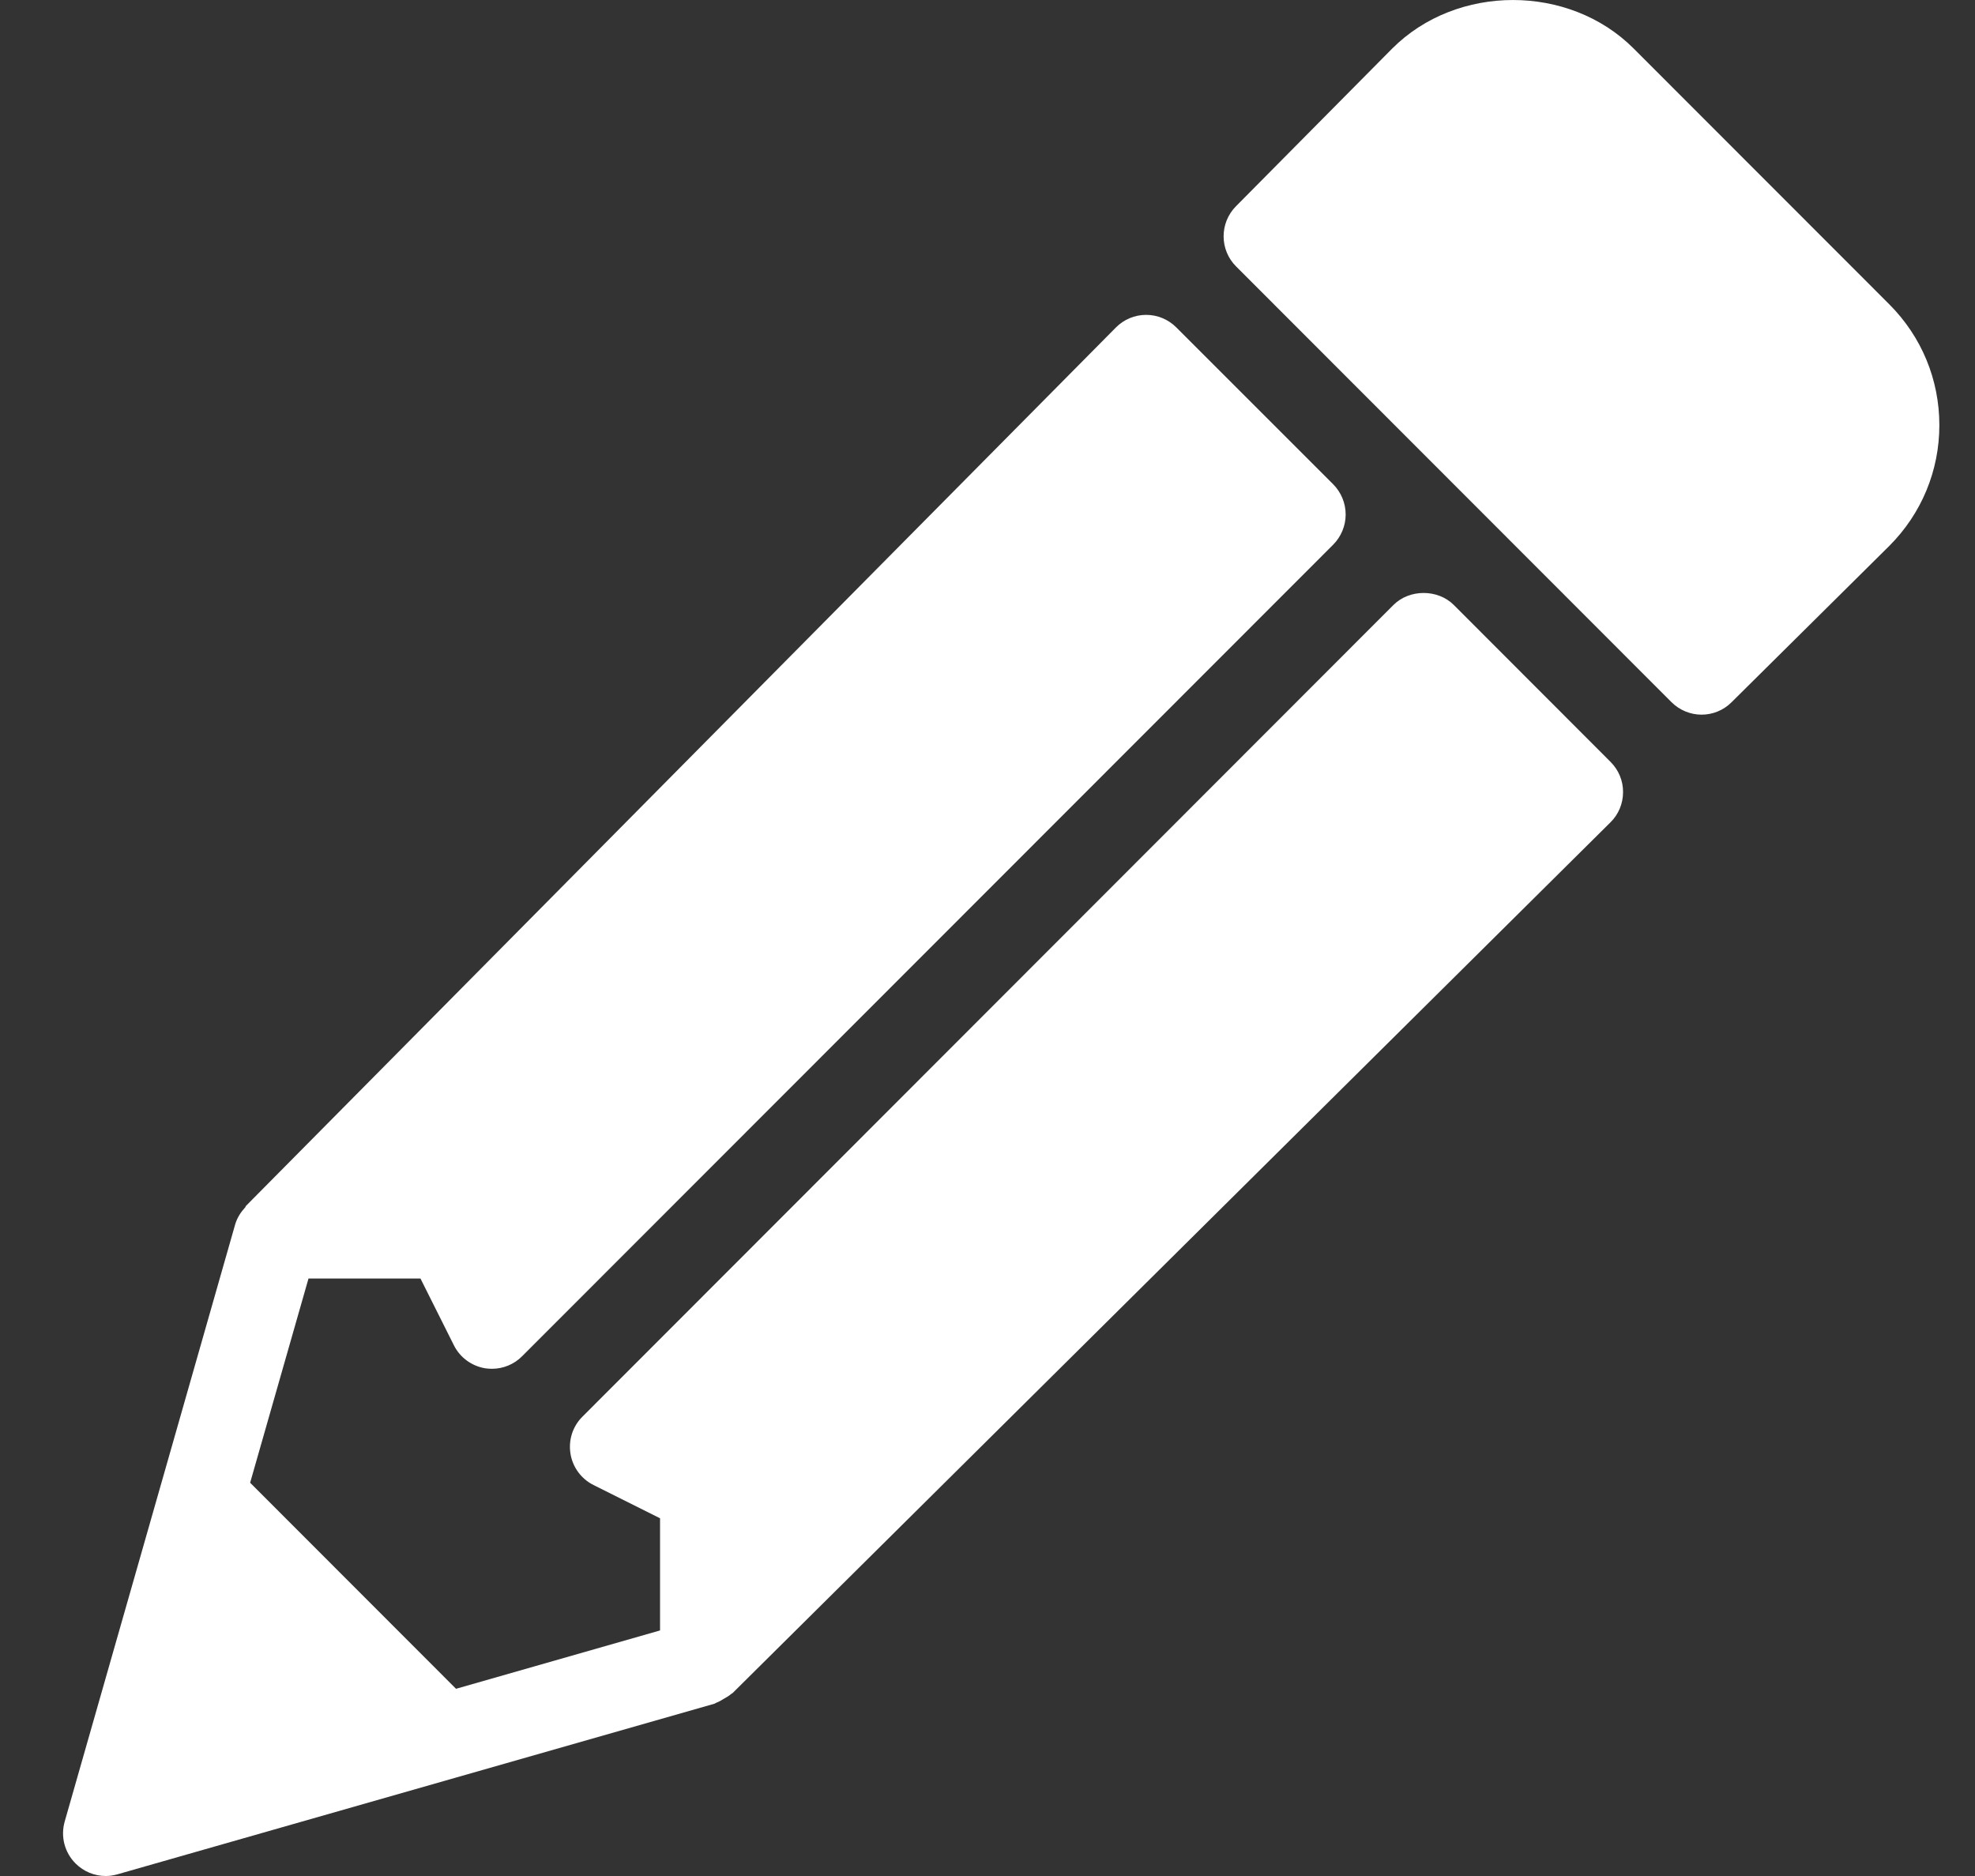 <svg width="20" height="19" viewBox="0 0 20 19" fill="none" xmlns="http://www.w3.org/2000/svg">
<rect x="0" y="0" width="20" height="19" fill="#333333" stroke="none"/>
<g clip-path="url(#clip0_69_1135)">
<path d="M14.722 6.127C14.56 5.965 14.273 5.965 14.111 6.127L5.898 14.348C5.799 14.446 5.755 14.585 5.777 14.723C5.799 14.86 5.886 14.978 6.01 15.04L6.684 15.377V16.513L4.618 17.104L2.533 15.017L3.124 12.949H4.258L4.596 13.624C4.657 13.748 4.776 13.835 4.913 13.858C4.936 13.861 4.959 13.863 4.982 13.863C5.095 13.863 5.206 13.818 5.287 13.736L13.501 5.516C13.581 5.435 13.627 5.325 13.627 5.211C13.627 5.096 13.581 4.986 13.501 4.905L11.912 3.316C11.831 3.235 11.722 3.189 11.607 3.189H11.606C11.491 3.189 11.381 3.235 11.3 3.317L2.491 12.213C2.487 12.217 2.487 12.224 2.483 12.228C2.439 12.276 2.402 12.332 2.382 12.399L1.633 15.024L0.655 18.449C0.612 18.6 0.654 18.762 0.765 18.873C0.848 18.956 0.958 19 1.071 19C1.11 19 1.15 18.994 1.189 18.983L4.611 18.005L7.235 17.255C7.242 17.253 7.248 17.247 7.256 17.244C7.283 17.235 7.307 17.219 7.332 17.204C7.356 17.19 7.381 17.177 7.402 17.158C7.407 17.153 7.415 17.151 7.42 17.146L16.308 8.329C16.39 8.249 16.436 8.138 16.436 8.023C16.437 7.908 16.391 7.798 16.31 7.717L14.722 6.127Z" fill="white"/>
<path d="M19.133 3.083L16.542 0.49C15.889 -0.163 14.753 -0.164 14.098 0.492L12.516 2.089C12.349 2.258 12.349 2.531 12.518 2.699L16.926 7.111C17.01 7.195 17.121 7.238 17.231 7.238C17.341 7.238 17.451 7.196 17.535 7.112L19.133 5.528C19.459 5.201 19.639 4.767 19.639 4.306C19.639 3.844 19.459 3.41 19.133 3.083Z" fill="white"/>
</g>
<defs>
<clipPath id="clip0_69_1135">
<rect width="19" height="19" fill="white" transform="translate(0.639)"/>
</clipPath>
</defs>
</svg>
